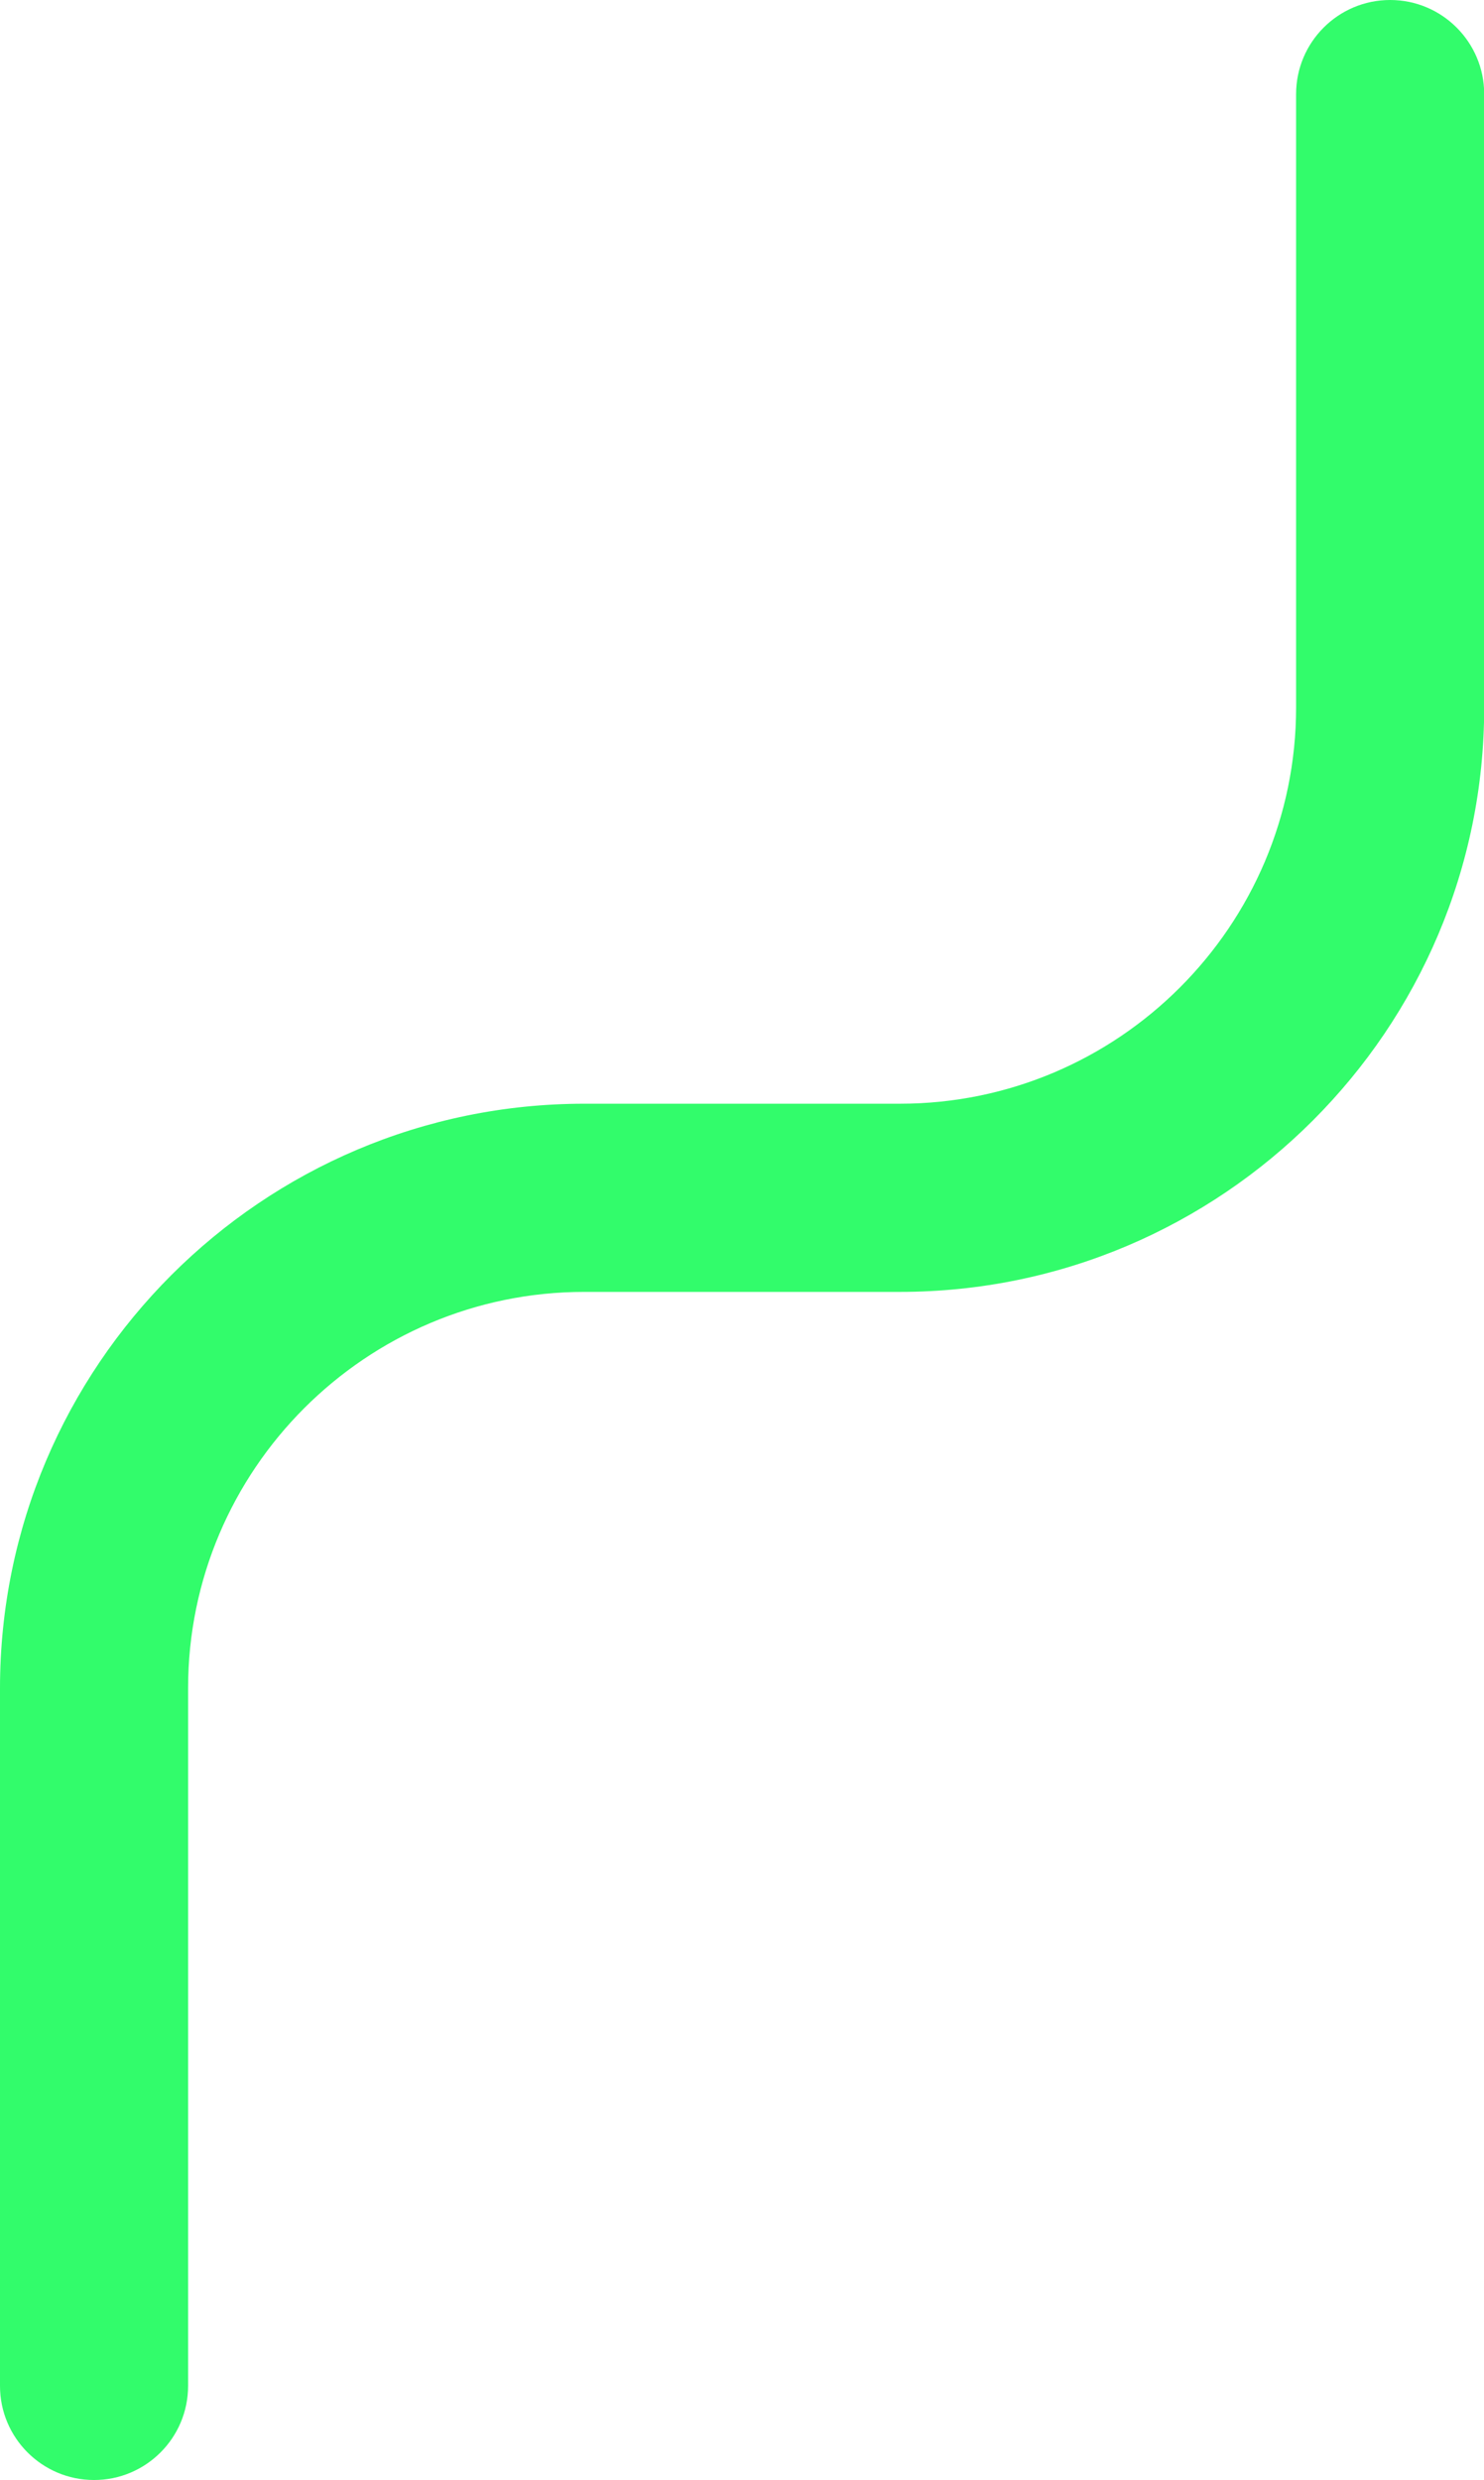 <?xml version="1.0" encoding="UTF-8" standalone="no"?><svg xmlns="http://www.w3.org/2000/svg" xmlns:xlink="http://www.w3.org/1999/xlink" fill="#000000" height="263.6" preserveAspectRatio="xMidYMid meet" version="1" viewBox="0.0 0.0 157.8 263.6" width="157.8" zoomAndPan="magnify"><g id="change1_1"><path d="M10,263.59c-5.52,0-10-4.48-10-10v-74.15c0-34.26,27.87-62.13,62.13-62.13h33.56 c23.23,0,42.13-18.9,42.13-42.13V10c0-5.52,4.48-10,10-10c5.52,0,10,4.48,10,10v65.18c0,34.26-27.87,62.13-62.13,62.13H62.13 c-23.23,0-42.13,18.9-42.13,42.13v74.15C20,259.11,15.52,263.59,10,263.59z" fill="#32fc6b"/></g></svg>